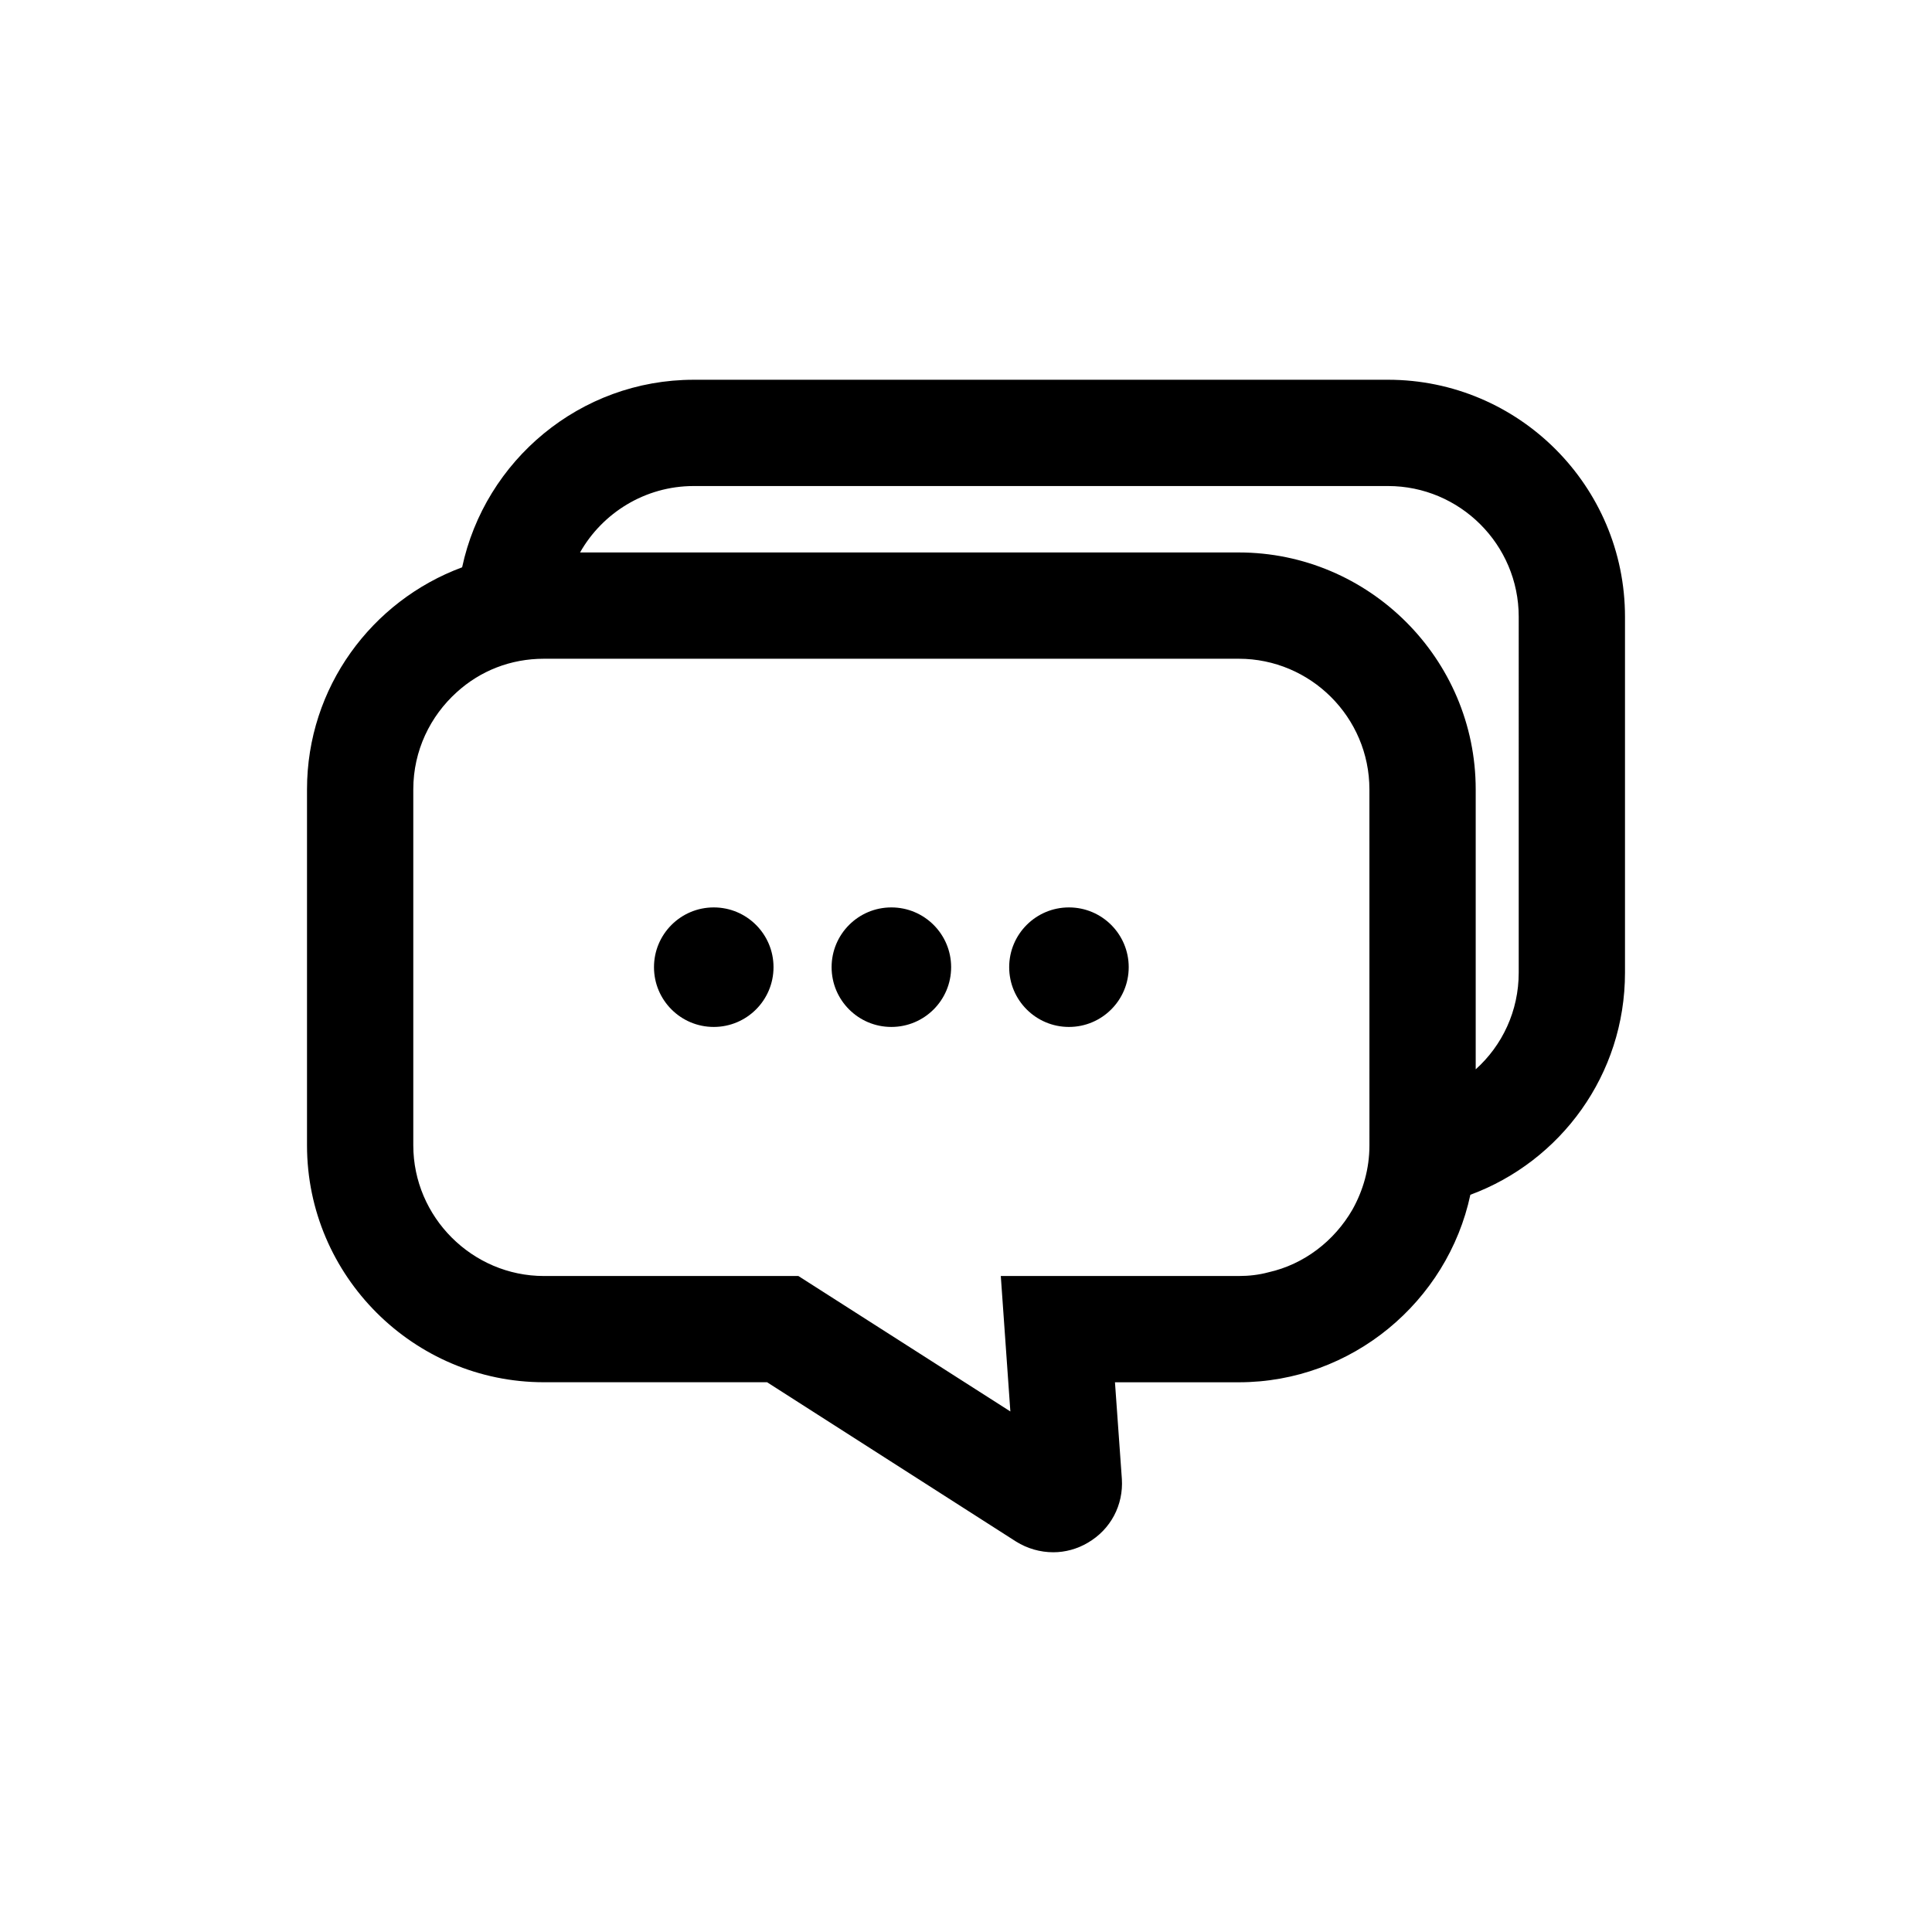 <?xml version="1.0" encoding="UTF-8"?>
<!-- Uploaded to: SVG Repo, www.svgrepo.com, Generator: SVG Repo Mixer Tools -->
<svg fill="#000000" width="800px" height="800px" version="1.1" viewBox="144 144 512 512" xmlns="http://www.w3.org/2000/svg">
 <g>
  <path d="m348.99 400.31c0 8.75-7.09 15.84-15.84 15.84-8.746 0-15.836-7.09-15.836-15.84 0-8.746 7.09-15.836 15.836-15.836 8.75 0 15.84 7.09 15.84 15.836"/>
  <path d="m396.06 400.31c0 8.75-7.09 15.84-15.84 15.84-8.746 0-15.836-7.09-15.836-15.84 0-8.746 7.09-15.836 15.836-15.836 8.75 0 15.84 7.09 15.84 15.836"/>
  <path d="m443.12 400.31c0 8.75-7.09 15.84-15.84 15.84-8.746 0-15.836-7.09-15.836-15.84 0-8.746 7.09-15.836 15.836-15.836 8.75 0 15.84 7.09 15.84 15.836"/>
  <path d="m511.84 244.64h-184c-30.117 0-55.324 21.395-61.371 49.703-23.945 8.863-41.109 31.82-41.109 58.852v94.324c0 34.637 28.309 62.789 62.789 62.789h59.133l66.016 42.242c2.961 1.828 6.328 2.816 9.855 2.816 3.102 0 6.328-0.852 9.148-2.535 6.062-3.527 9.445-9.996 9.004-16.895l-1.828-25.617h32.812c29.977 0 55.324-21.395 61.371-49.688 23.945-8.863 40.98-31.82 40.98-58.852v-94.324c0.004-34.652-28.164-62.816-62.801-62.816zm-4.926 202.88c0 6.203-1.668 11.965-4.504 17.035-4.785 8.297-12.801 14.5-22.23 16.609-2.535 0.691-5.211 0.992-7.887 0.992h-63.07l2.535 35.895-56.176-35.895h-67.434c-19.004 0-34.621-15.633-34.621-34.637v-94.324c0-10.281 4.504-19.43 11.523-25.758 6.203-5.637 14.219-8.863 23.098-8.863h184.14c19.004 0 34.621 15.477 34.621 34.637zm39.562-45.754c0 10.141-4.344 19.285-11.398 25.617v-74.188c0-34.637-28.309-62.789-62.789-62.789h-174.57c5.902-10.422 17.176-17.602 30.117-17.602h184.02c19.004 0 34.621 15.492 34.621 34.637z"/>
 </g>
</svg>